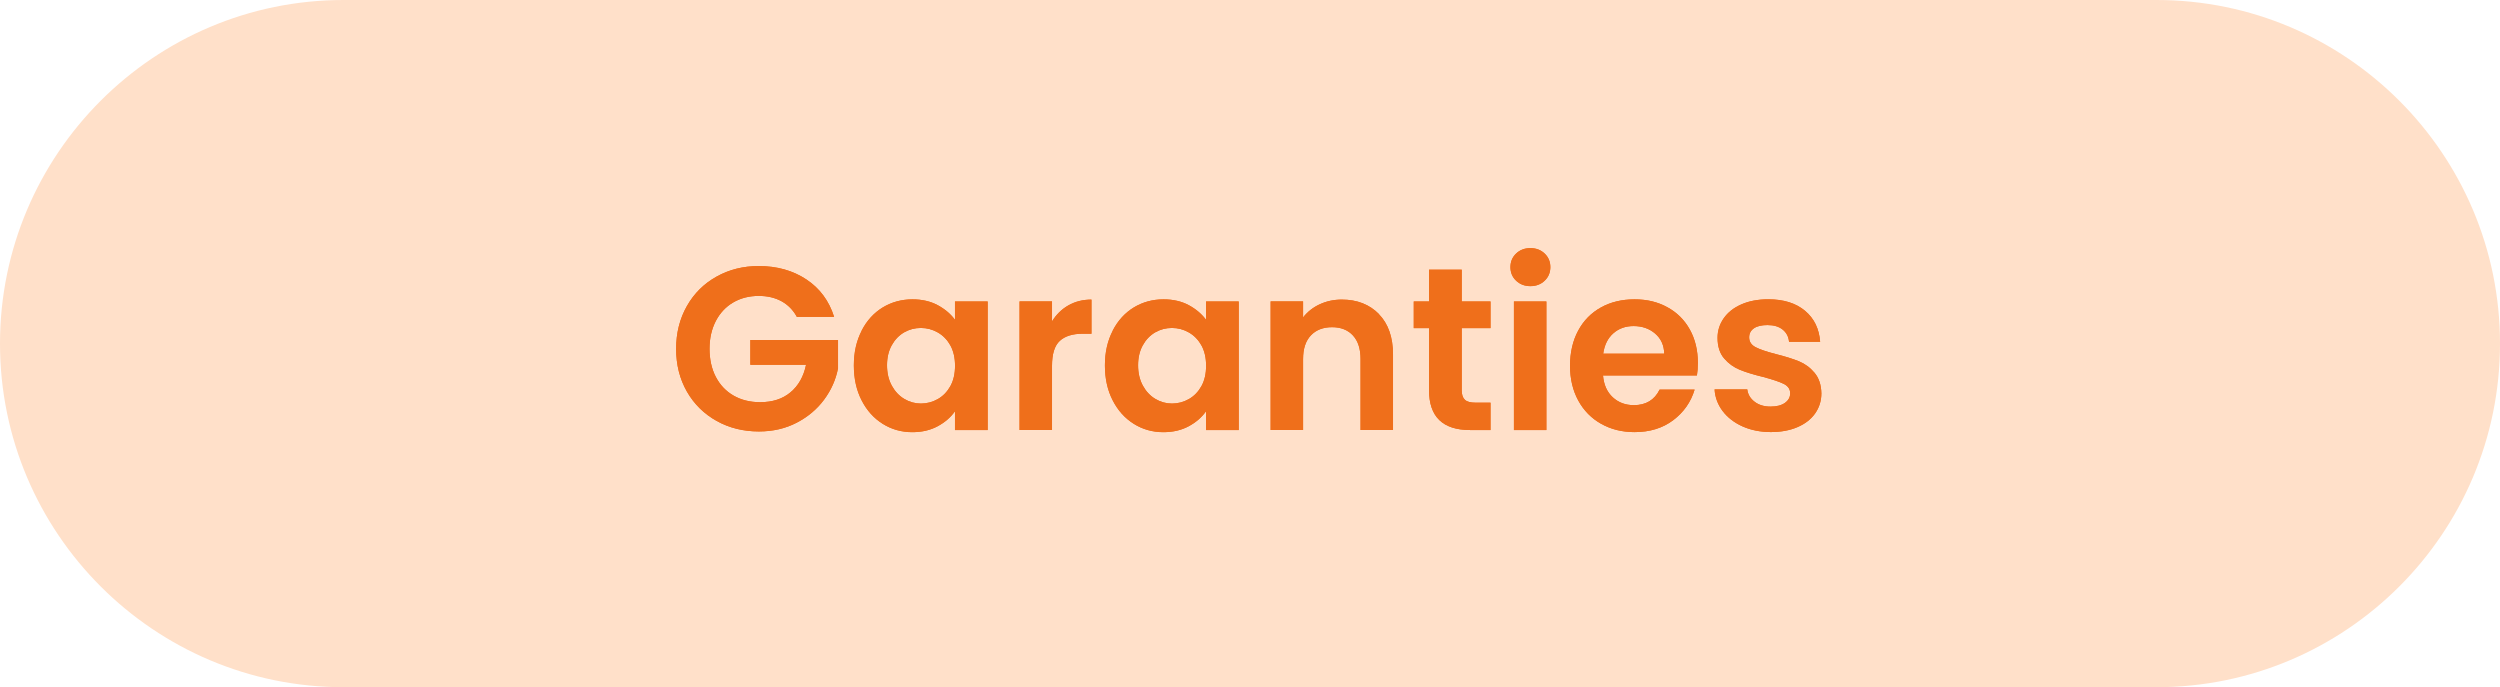 <?xml version="1.0" encoding="UTF-8"?> <svg xmlns="http://www.w3.org/2000/svg" id="Laag_1" data-name="Laag 1" viewBox="0 0 422 116"><path d="M58,0h306c32,0,58,26,58,58h0c0,32-26,58-58,58H58C26,116,0,90,0,58h0C0,26,26,0,58,0Z" style="fill: #ffe0c9; stroke-width: 0px;"></path><g><g><path d="M134.5,53.47c-.63-1.15-1.49-2.02-2.58-2.62-1.1-.6-2.38-.9-3.84-.9-1.62,0-3.05.37-4.31,1.1-1.25.73-2.23,1.78-2.94,3.13-.7,1.36-1.06,2.92-1.06,4.7s.36,3.42,1.08,4.78c.72,1.36,1.72,2.4,3,3.13,1.28.73,2.77,1.1,4.46,1.1,2.09,0,3.8-.55,5.13-1.67,1.33-1.11,2.21-2.66,2.62-4.64h-9.4v-4.19h14.8v4.78c-.37,1.91-1.15,3.67-2.35,5.29-1.2,1.62-2.75,2.92-4.64,3.9-1.89.98-4.01,1.47-6.36,1.47-2.64,0-5.02-.59-7.15-1.78-2.13-1.19-3.8-2.84-5.01-4.95-1.21-2.12-1.82-4.52-1.82-7.21s.61-5.1,1.82-7.23c1.21-2.13,2.88-3.79,5.01-4.97,2.13-1.19,4.5-1.78,7.11-1.78,3.08,0,5.76.75,8.03,2.25,2.27,1.5,3.84,3.61,4.7,6.33h-6.31Z" style="fill: #ef6f1b; stroke-width: 0px;"></path><path d="M145.44,55.82c.87-1.7,2.06-3,3.56-3.92,1.5-.91,3.18-1.37,5.03-1.37,1.62,0,3.04.33,4.25.98,1.21.65,2.19,1.48,2.92,2.47v-3.09h5.52v21.7h-5.52v-3.17c-.71,1.02-1.68,1.86-2.92,2.53-1.24.67-2.67,1-4.29,1-1.83,0-3.49-.47-4.99-1.41-1.5-.94-2.69-2.26-3.56-3.97-.88-1.71-1.31-3.67-1.31-5.89s.44-4.14,1.31-5.83ZM160.42,58.31c-.52-.95-1.23-1.68-2.12-2.19s-1.84-.76-2.86-.76-1.96.25-2.82.74c-.86.5-1.56,1.22-2.09,2.17s-.8,2.08-.8,3.39.27,2.45.8,3.43c.54.98,1.24,1.73,2.12,2.25.87.52,1.81.78,2.8.78s1.97-.25,2.86-.76c.89-.51,1.59-1.24,2.12-2.19.52-.95.78-2.09.78-3.43s-.26-2.47-.78-3.43Z" style="fill: #ef6f1b; stroke-width: 0px;"></path><path d="M180.34,51.55c1.14-.65,2.43-.98,3.9-.98v5.76h-1.45c-1.72,0-3.02.4-3.9,1.21s-1.31,2.22-1.31,4.23v10.81h-5.48v-21.7h5.48v3.37c.71-1.15,1.62-2.05,2.76-2.7Z" style="fill: #ef6f1b; stroke-width: 0px;"></path><path d="M187.82,55.82c.87-1.7,2.06-3,3.56-3.92,1.5-.91,3.18-1.37,5.03-1.37,1.62,0,3.04.33,4.25.98,1.21.65,2.19,1.48,2.92,2.47v-3.09h5.52v21.7h-5.52v-3.17c-.71,1.02-1.68,1.86-2.92,2.53-1.24.67-2.67,1-4.29,1-1.83,0-3.49-.47-4.99-1.41-1.5-.94-2.69-2.26-3.56-3.97-.88-1.71-1.31-3.67-1.31-5.89s.44-4.14,1.31-5.83ZM202.8,58.31c-.52-.95-1.23-1.68-2.12-2.19s-1.84-.76-2.86-.76-1.96.25-2.82.74c-.86.5-1.56,1.22-2.09,2.17s-.8,2.08-.8,3.39.27,2.45.8,3.43c.54.98,1.24,1.73,2.12,2.25.87.52,1.81.78,2.8.78s1.97-.25,2.86-.76c.89-.51,1.59-1.24,2.12-2.19.52-.95.78-2.09.78-3.43s-.26-2.47-.78-3.43Z" style="fill: #ef6f1b; stroke-width: 0px;"></path><path d="M232.75,53.02c1.59,1.63,2.39,3.91,2.39,6.83v12.73h-5.48v-11.98c0-1.72-.43-3.05-1.29-3.98-.86-.93-2.04-1.39-3.52-1.39s-2.71.46-3.58,1.39c-.88.93-1.31,2.25-1.31,3.98v11.98h-5.48v-21.7h5.48v2.7c.73-.94,1.66-1.68,2.8-2.21s2.38-.8,3.74-.8c2.58,0,4.67.82,6.27,2.45Z" style="fill: #ef6f1b; stroke-width: 0px;"></path><path d="M246.74,55.39v10.5c0,.73.18,1.26.53,1.59.35.33.95.49,1.78.49h2.55v4.62h-3.45c-4.62,0-6.93-2.25-6.93-6.74v-10.46h-2.58v-4.5h2.58v-5.37h5.52v5.37h4.86v4.5h-4.86Z" style="fill: #ef6f1b; stroke-width: 0px;"></path><path d="M255.92,47.38c-.64-.61-.96-1.38-.96-2.29s.32-1.68.96-2.29,1.44-.92,2.41-.92,1.77.31,2.41.92.96,1.38.96,2.29-.32,1.68-.96,2.29c-.64.61-1.44.92-2.41.92s-1.77-.31-2.41-.92ZM261.03,50.89v21.7h-5.48v-21.7h5.48Z" style="fill: #ef6f1b; stroke-width: 0px;"></path><path d="M286.45,63.38h-15.86c.13,1.57.68,2.79,1.64,3.68.97.89,2.15,1.33,3.56,1.33,2.04,0,3.49-.87,4.35-2.62h5.91c-.63,2.09-1.83,3.81-3.6,5.15s-3.96,2.02-6.54,2.02c-2.09,0-3.96-.46-5.62-1.39-1.66-.93-2.95-2.24-3.88-3.94-.93-1.7-1.39-3.66-1.39-5.88s.46-4.22,1.37-5.91c.91-1.7,2.19-3,3.84-3.92s3.54-1.37,5.68-1.37,3.91.44,5.54,1.33,2.9,2.15,3.8,3.78c.9,1.63,1.35,3.5,1.35,5.62,0,.78-.05,1.49-.16,2.12ZM280.92,59.7c-.03-1.41-.54-2.54-1.53-3.39-.99-.85-2.21-1.27-3.64-1.27-1.36,0-2.5.41-3.43,1.23-.93.82-1.49,1.96-1.7,3.43h10.3Z" style="fill: #ef6f1b; stroke-width: 0px;"></path><path d="M294.12,71.97c-1.41-.64-2.53-1.51-3.35-2.6-.82-1.1-1.27-2.31-1.35-3.64h5.52c.1.84.51,1.53,1.23,2.08.72.55,1.61.82,2.68.82s1.86-.21,2.45-.63c.59-.42.88-.95.88-1.61,0-.71-.36-1.23-1.08-1.59-.72-.35-1.86-.74-3.43-1.16-1.62-.39-2.94-.8-3.97-1.21-1.03-.42-1.92-1.06-2.66-1.92-.74-.86-1.12-2.02-1.12-3.49,0-1.2.35-2.3,1.04-3.29s1.68-1.78,2.98-2.35c1.29-.57,2.81-.86,4.56-.86,2.58,0,4.65.65,6.19,1.94,1.54,1.29,2.39,3.04,2.55,5.23h-5.25c-.08-.86-.44-1.55-1.08-2.06-.64-.51-1.49-.76-2.56-.76-.99,0-1.76.18-2.29.55-.54.37-.8.88-.8,1.53,0,.73.37,1.29,1.1,1.66.73.38,1.87.76,3.41,1.16,1.57.39,2.86.8,3.88,1.21,1.02.42,1.9,1.06,2.64,1.94s1.13,2.03,1.16,3.47c0,1.25-.35,2.38-1.04,3.37-.69.99-1.68,1.77-2.98,2.33-1.29.56-2.8.84-4.52.84s-3.37-.32-4.78-.96Z" style="fill: #ef6f1b; stroke-width: 0px;"></path></g><g><path d="M134.5,53.47c-.63-1.15-1.49-2.02-2.58-2.62-1.1-.6-2.38-.9-3.84-.9-1.62,0-3.05.37-4.31,1.1-1.25.73-2.23,1.78-2.94,3.13-.7,1.36-1.06,2.92-1.06,4.7s.36,3.42,1.08,4.78c.72,1.36,1.72,2.4,3,3.13,1.28.73,2.77,1.1,4.46,1.1,2.09,0,3.8-.55,5.13-1.67,1.33-1.11,2.21-2.66,2.62-4.64h-9.4v-4.19h14.8v4.78c-.37,1.91-1.15,3.67-2.35,5.29-1.2,1.62-2.75,2.92-4.64,3.9-1.89.98-4.01,1.47-6.36,1.47-2.64,0-5.02-.59-7.15-1.78-2.13-1.19-3.8-2.84-5.01-4.95-1.21-2.12-1.82-4.52-1.82-7.21s.61-5.1,1.82-7.23c1.21-2.13,2.88-3.79,5.01-4.97,2.13-1.19,4.5-1.78,7.11-1.78,3.08,0,5.76.75,8.03,2.25,2.27,1.5,3.84,3.61,4.7,6.33h-6.31Z" style="fill: #ef6f1b; stroke-width: 0px;"></path><path d="M145.44,55.82c.87-1.7,2.06-3,3.56-3.92,1.5-.91,3.18-1.37,5.03-1.37,1.62,0,3.04.33,4.25.98,1.21.65,2.19,1.48,2.92,2.47v-3.09h5.52v21.7h-5.52v-3.17c-.71,1.02-1.68,1.86-2.92,2.53-1.24.67-2.67,1-4.29,1-1.83,0-3.49-.47-4.99-1.41-1.5-.94-2.69-2.26-3.56-3.97-.88-1.71-1.31-3.67-1.31-5.89s.44-4.14,1.31-5.83ZM160.42,58.31c-.52-.95-1.23-1.68-2.12-2.19s-1.84-.76-2.86-.76-1.96.25-2.82.74c-.86.5-1.56,1.22-2.09,2.17s-.8,2.08-.8,3.39.27,2.45.8,3.43c.54.98,1.24,1.73,2.12,2.25.87.52,1.81.78,2.8.78s1.97-.25,2.86-.76c.89-.51,1.59-1.24,2.12-2.19.52-.95.78-2.09.78-3.43s-.26-2.47-.78-3.43Z" style="fill: #ef6f1b; stroke-width: 0px;"></path><path d="M180.34,51.55c1.14-.65,2.43-.98,3.9-.98v5.76h-1.45c-1.72,0-3.02.4-3.9,1.21s-1.31,2.22-1.31,4.23v10.81h-5.48v-21.7h5.48v3.37c.71-1.15,1.62-2.05,2.76-2.7Z" style="fill: #ef6f1b; stroke-width: 0px;"></path><path d="M187.82,55.82c.87-1.7,2.06-3,3.56-3.92,1.5-.91,3.18-1.37,5.03-1.37,1.62,0,3.04.33,4.25.98,1.21.65,2.19,1.48,2.92,2.47v-3.09h5.52v21.7h-5.52v-3.17c-.71,1.02-1.68,1.86-2.92,2.53-1.24.67-2.67,1-4.29,1-1.83,0-3.49-.47-4.99-1.41-1.5-.94-2.69-2.26-3.56-3.97-.88-1.71-1.31-3.67-1.31-5.89s.44-4.14,1.31-5.83ZM202.8,58.31c-.52-.95-1.23-1.68-2.12-2.19s-1.84-.76-2.86-.76-1.96.25-2.82.74c-.86.5-1.56,1.22-2.09,2.17s-.8,2.08-.8,3.39.27,2.45.8,3.43c.54.98,1.24,1.73,2.12,2.25.87.52,1.81.78,2.8.78s1.97-.25,2.86-.76c.89-.51,1.59-1.24,2.12-2.19.52-.95.78-2.09.78-3.43s-.26-2.47-.78-3.43Z" style="fill: #ef6f1b; stroke-width: 0px;"></path><path d="M232.75,53.02c1.59,1.63,2.39,3.91,2.39,6.83v12.73h-5.48v-11.98c0-1.72-.43-3.05-1.29-3.98-.86-.93-2.04-1.39-3.52-1.39s-2.71.46-3.58,1.39c-.88.93-1.31,2.25-1.31,3.98v11.98h-5.48v-21.7h5.48v2.7c.73-.94,1.66-1.68,2.8-2.21s2.38-.8,3.74-.8c2.58,0,4.67.82,6.27,2.45Z" style="fill: #ef6f1b; stroke-width: 0px;"></path><path d="M246.74,55.39v10.5c0,.73.18,1.26.53,1.59.35.33.95.49,1.78.49h2.55v4.62h-3.45c-4.62,0-6.93-2.25-6.93-6.74v-10.46h-2.58v-4.5h2.58v-5.37h5.52v5.37h4.86v4.5h-4.86Z" style="fill: #ef6f1b; stroke-width: 0px;"></path><path d="M255.92,47.38c-.64-.61-.96-1.38-.96-2.29s.32-1.68.96-2.29,1.44-.92,2.41-.92,1.77.31,2.41.92.96,1.38.96,2.29-.32,1.68-.96,2.29c-.64.61-1.44.92-2.41.92s-1.77-.31-2.41-.92ZM261.03,50.89v21.7h-5.48v-21.7h5.48Z" style="fill: #ef6f1b; stroke-width: 0px;"></path><path d="M286.45,63.38h-15.86c.13,1.57.68,2.79,1.64,3.68.97.89,2.15,1.33,3.56,1.33,2.04,0,3.49-.87,4.35-2.62h5.91c-.63,2.09-1.83,3.81-3.6,5.15s-3.96,2.02-6.54,2.02c-2.09,0-3.96-.46-5.62-1.39-1.66-.93-2.95-2.24-3.88-3.94-.93-1.7-1.39-3.66-1.39-5.88s.46-4.22,1.37-5.91c.91-1.7,2.19-3,3.84-3.92s3.54-1.37,5.68-1.37,3.91.44,5.54,1.33,2.9,2.15,3.8,3.78c.9,1.63,1.35,3.5,1.35,5.62,0,.78-.05,1.49-.16,2.12ZM280.92,59.7c-.03-1.41-.54-2.54-1.53-3.39-.99-.85-2.21-1.27-3.64-1.27-1.36,0-2.5.41-3.43,1.23-.93.82-1.49,1.96-1.7,3.43h10.3Z" style="fill: #ef6f1b; stroke-width: 0px;"></path><path d="M294.12,71.97c-1.41-.64-2.53-1.51-3.35-2.6-.82-1.1-1.27-2.31-1.35-3.64h5.52c.1.84.51,1.53,1.23,2.08.72.55,1.61.82,2.68.82s1.86-.21,2.45-.63c.59-.42.88-.95.88-1.61,0-.71-.36-1.23-1.08-1.59-.72-.35-1.86-.74-3.43-1.16-1.62-.39-2.94-.8-3.97-1.21-1.03-.42-1.92-1.06-2.66-1.92-.74-.86-1.12-2.02-1.12-3.49,0-1.2.35-2.3,1.04-3.29s1.68-1.78,2.98-2.35c1.29-.57,2.81-.86,4.56-.86,2.58,0,4.65.65,6.19,1.94,1.54,1.29,2.39,3.04,2.55,5.23h-5.25c-.08-.86-.44-1.55-1.08-2.06-.64-.51-1.49-.76-2.56-.76-.99,0-1.76.18-2.29.55-.54.37-.8.88-.8,1.53,0,.73.37,1.29,1.1,1.66.73.38,1.87.76,3.41,1.16,1.57.39,2.86.8,3.88,1.21,1.02.42,1.9,1.06,2.64,1.94s1.13,2.03,1.16,3.47c0,1.25-.35,2.38-1.04,3.37-.69.99-1.68,1.77-2.98,2.33-1.29.56-2.8.84-4.52.84s-3.37-.32-4.78-.96Z" style="fill: #ef6f1b; stroke-width: 0px;"></path></g></g></svg> 
